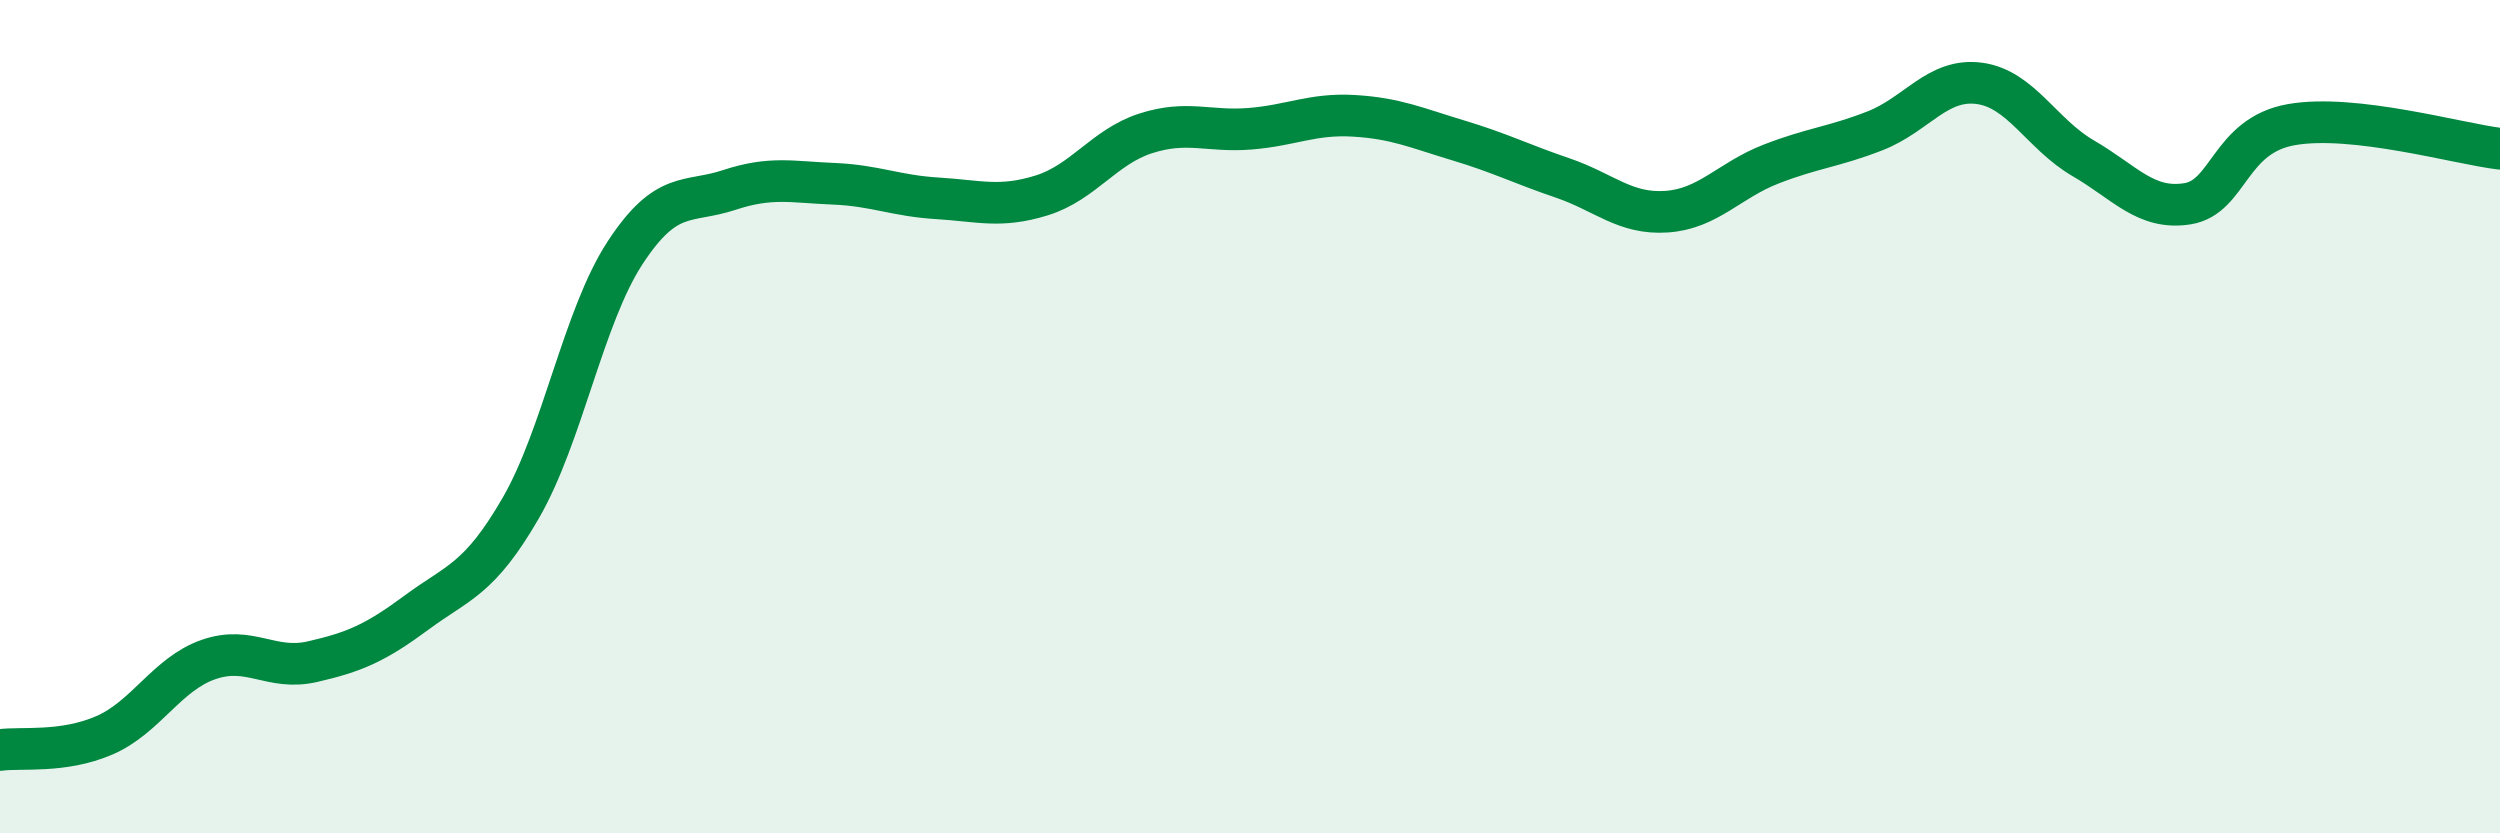 
    <svg width="60" height="20" viewBox="0 0 60 20" xmlns="http://www.w3.org/2000/svg">
      <path
        d="M 0,18 C 0.5,17.93 1.5,18.08 2.5,17.65 C 3.5,17.22 4,16.18 5,15.83 C 6,15.48 6.5,16.11 7.5,15.88 C 8.5,15.65 9,15.44 10,14.7 C 11,13.96 11.5,13.92 12.5,12.19 C 13.5,10.46 14,7.6 15,6.07 C 16,4.54 16.5,4.89 17.5,4.56 C 18.5,4.23 19,4.37 20,4.41 C 21,4.45 21.5,4.7 22.5,4.76 C 23.5,4.82 24,5 25,4.69 C 26,4.38 26.5,3.52 27.5,3.2 C 28.5,2.88 29,3.17 30,3.09 C 31,3.01 31.5,2.72 32.5,2.78 C 33.5,2.84 34,3.07 35,3.37 C 36,3.67 36.5,3.93 37.5,4.27 C 38.5,4.61 39,5.15 40,5.08 C 41,5.01 41.5,4.33 42.5,3.94 C 43.5,3.55 44,3.53 45,3.14 C 46,2.75 46.5,1.87 47.5,2 C 48.5,2.13 49,3.22 50,3.8 C 51,4.38 51.5,5.05 52.5,4.89 C 53.5,4.73 53.5,3.25 55,2.99 C 56.5,2.73 59,3.45 60,3.57L60 20L0 20Z"
        fill="#008740"
        opacity="0.1"
        stroke-linecap="round"
        stroke-linejoin="round"
      />
      <path
        d="M 0,18 C 0.5,17.93 1.5,18.08 2.5,17.65 C 3.5,17.22 4,16.18 5,15.83 C 6,15.48 6.5,16.11 7.5,15.88 C 8.5,15.65 9,15.44 10,14.7 C 11,13.96 11.5,13.92 12.5,12.19 C 13.5,10.46 14,7.6 15,6.07 C 16,4.54 16.5,4.89 17.5,4.56 C 18.5,4.23 19,4.37 20,4.41 C 21,4.45 21.5,4.7 22.5,4.76 C 23.5,4.82 24,5 25,4.69 C 26,4.38 26.5,3.52 27.5,3.2 C 28.5,2.88 29,3.17 30,3.09 C 31,3.01 31.5,2.72 32.5,2.78 C 33.5,2.84 34,3.07 35,3.37 C 36,3.67 36.5,3.93 37.5,4.27 C 38.5,4.61 39,5.15 40,5.08 C 41,5.01 41.5,4.33 42.5,3.94 C 43.5,3.55 44,3.53 45,3.14 C 46,2.75 46.5,1.87 47.5,2 C 48.5,2.13 49,3.22 50,3.8 C 51,4.38 51.5,5.05 52.5,4.89 C 53.5,4.73 53.5,3.25 55,2.99 C 56.5,2.73 59,3.45 60,3.57"
        stroke="#008740"
        stroke-width="1"
        fill="none"
        stroke-linecap="round"
        stroke-linejoin="round"
      />
    </svg>
  
